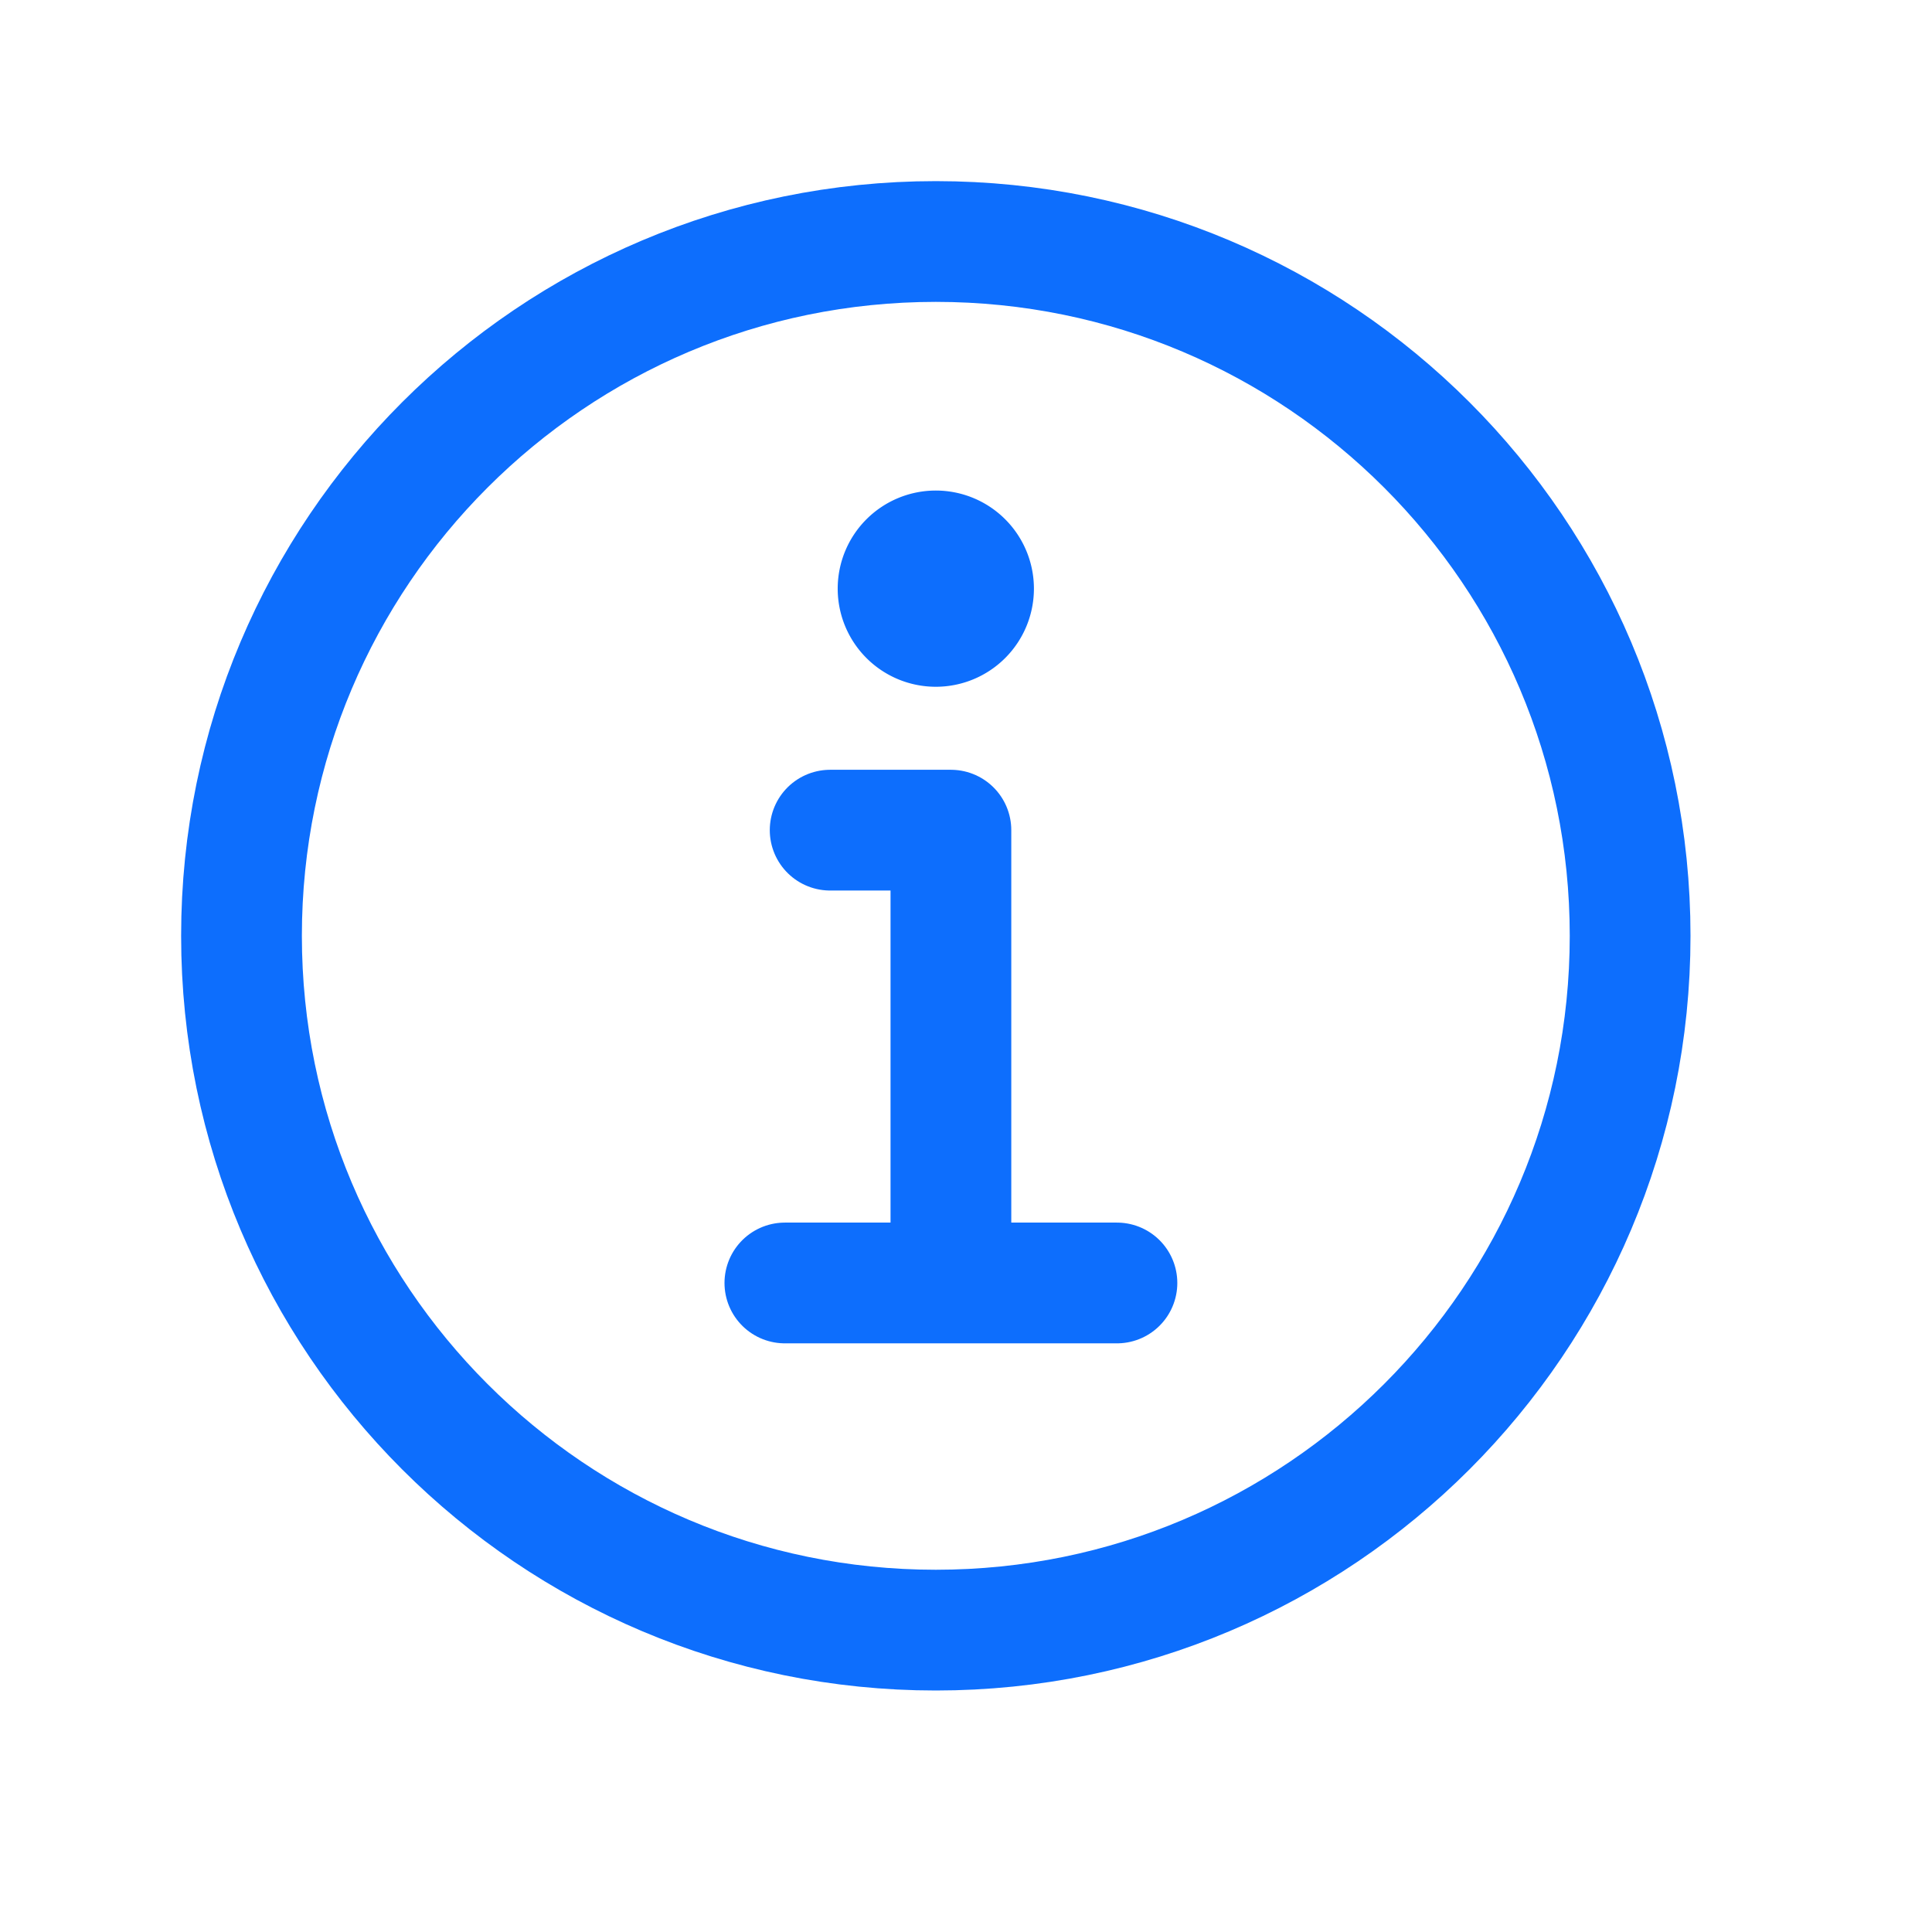 <svg xmlns="http://www.w3.org/2000/svg" viewBox="0 0 512 512"><path d="M248 64C146.39 64 64 146.39 64 248s82.39 184 184 184 184-82.39 184-184S349.61 64 248 64z" fill="none" stroke="#0d6efd" stroke-miterlimit="10" stroke-width="32"/><path fill="none" stroke="#0d6efd" stroke-linecap="round" stroke-linejoin="round" stroke-width="32" d="M220 220h32v116"/><path fill="none" stroke="#0d6efd" stroke-linecap="round" stroke-miterlimit="10" stroke-width="32" d="M208 340h88"/><path d="M248 130a26 26 0 1026 26 26 26 0 00-26-26z" fill="#0d6efd"/></svg>
